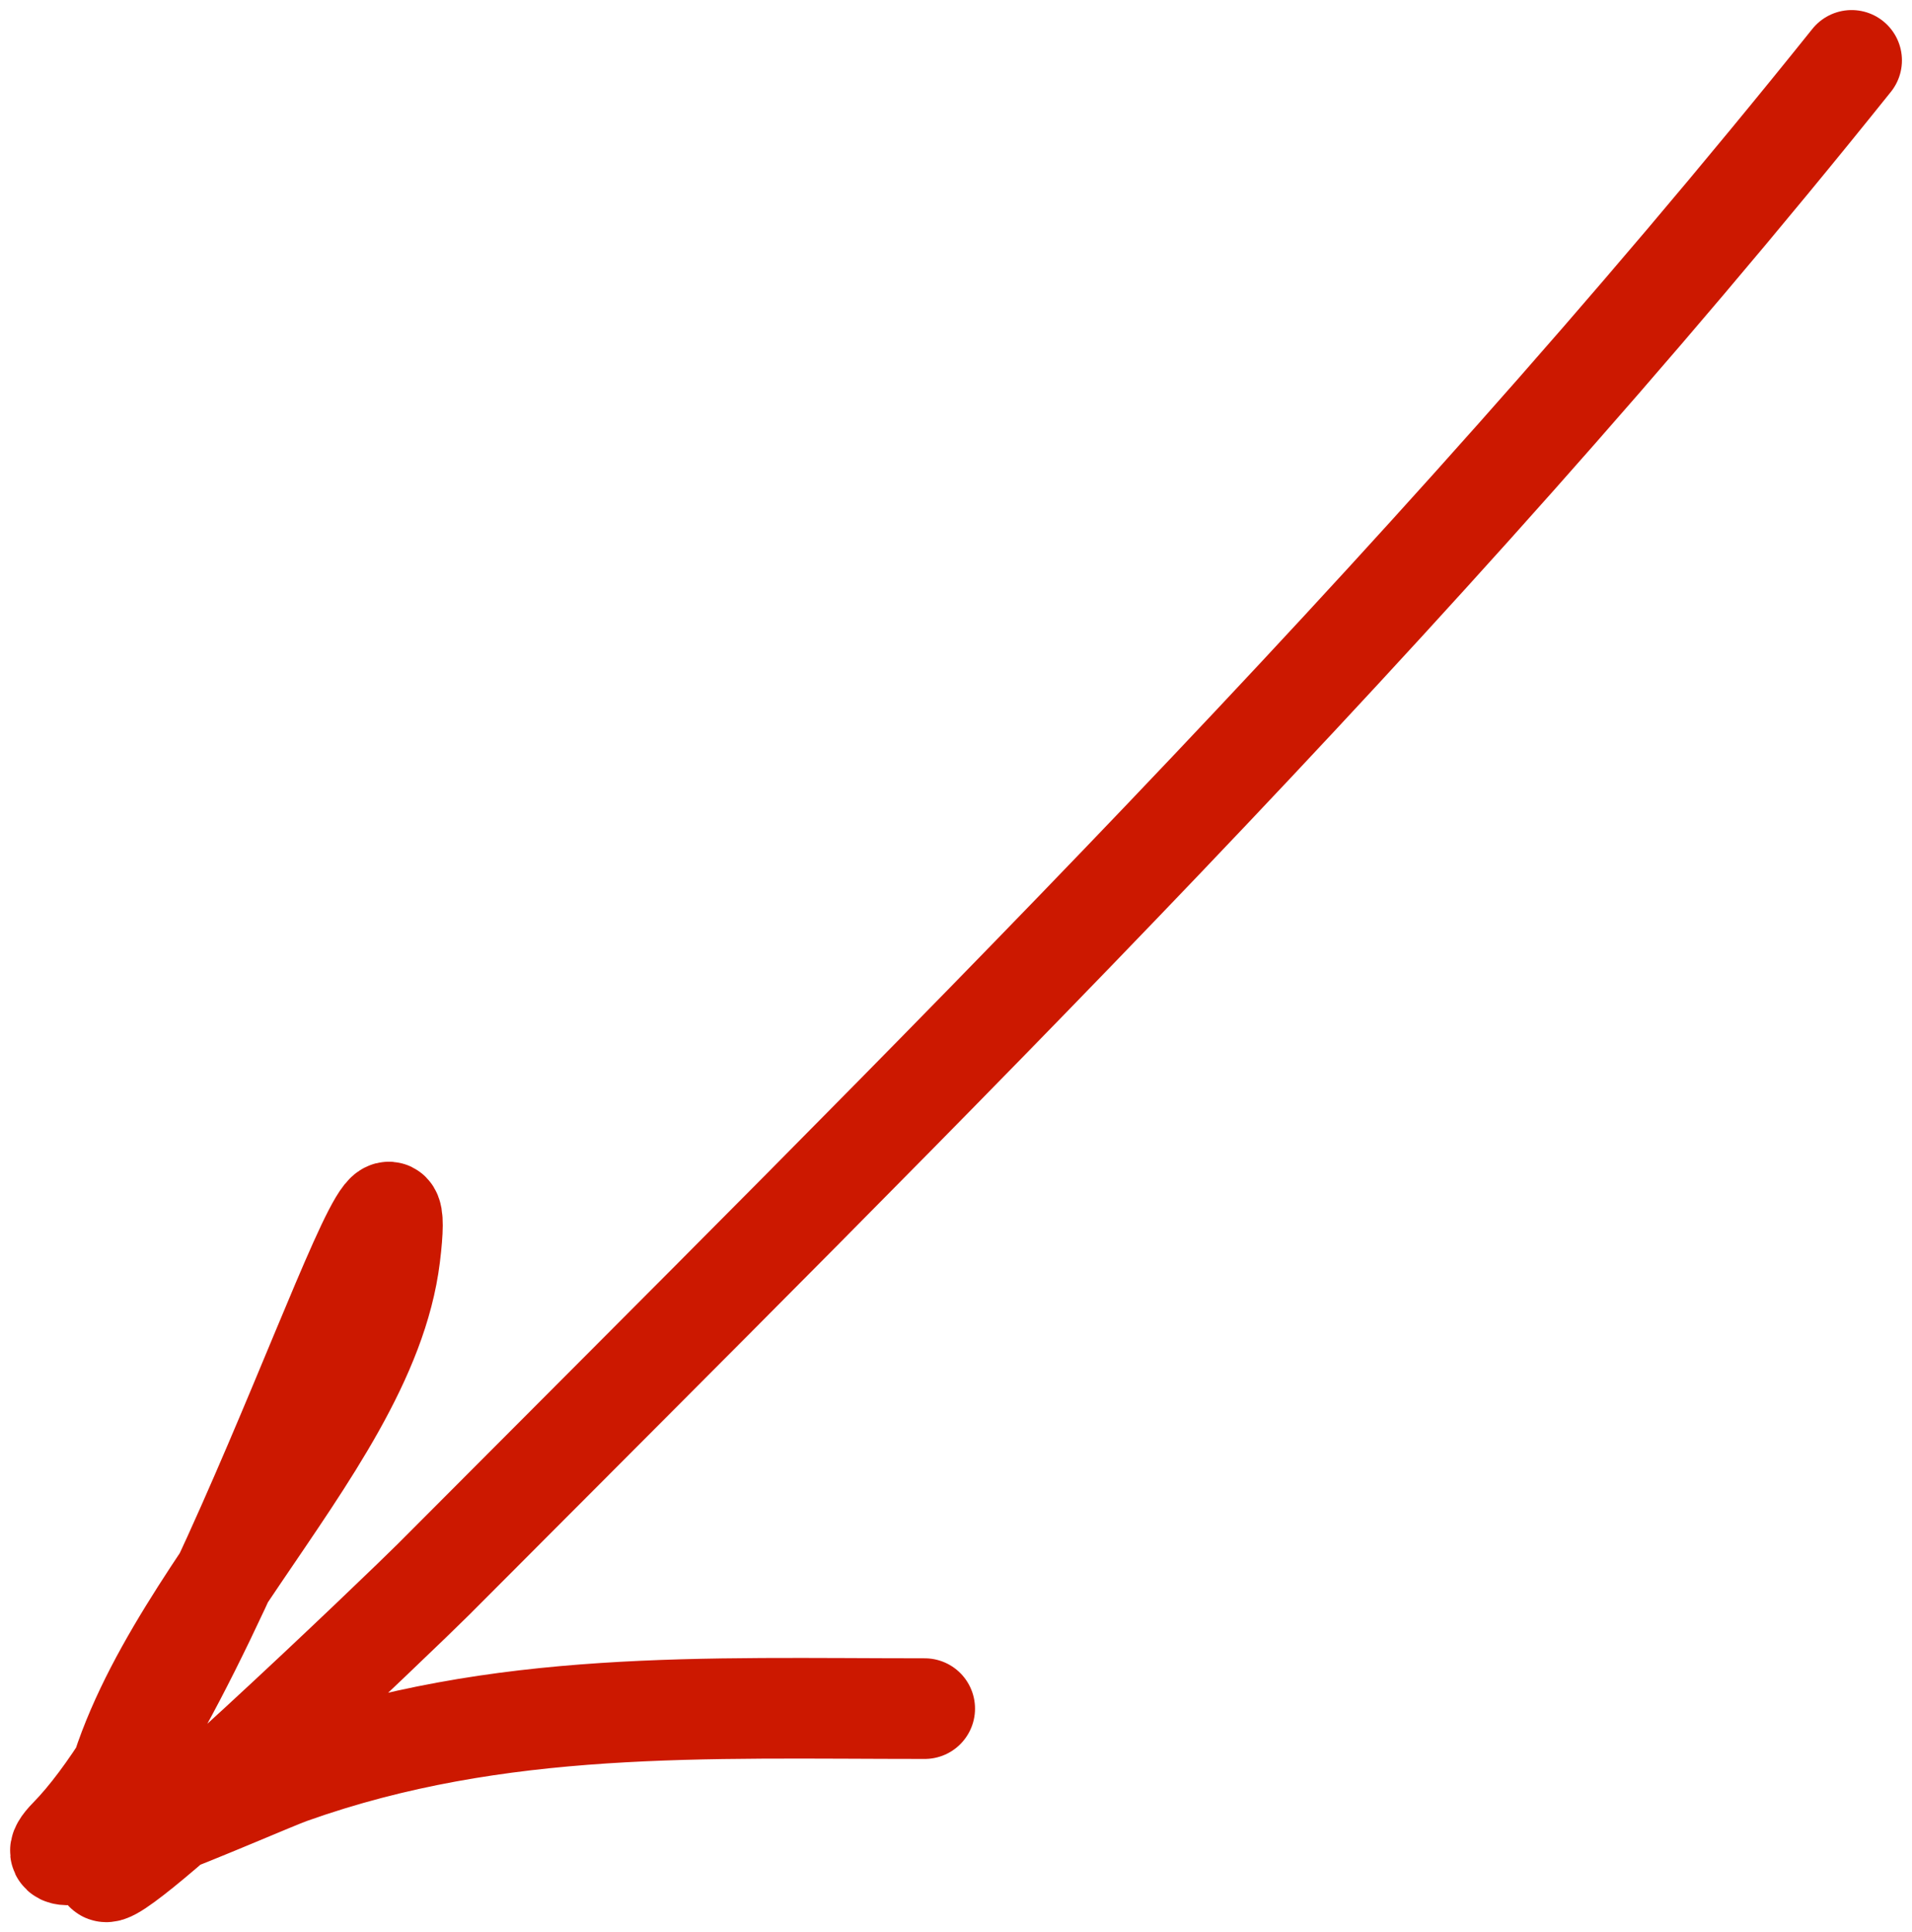 <?xml version="1.0" encoding="UTF-8"?> <svg xmlns="http://www.w3.org/2000/svg" width="95" height="96" viewBox="0 0 95 96" fill="none"><path d="M92 3C70.25 30.132 46.252 53.666 21.54 78.467C20.144 79.868 5.204 94.206 5.204 92.918C5.204 82.004 18.144 72.446 19.375 62.41C20.687 51.705 11.327 83.262 3.432 91.313C0.579 94.223 12.721 88.716 14.454 88.101C24.801 84.431 35.004 84.89 45.945 84.89" stroke="#CC1800" stroke-width="5" stroke-linecap="round"></path></svg> 